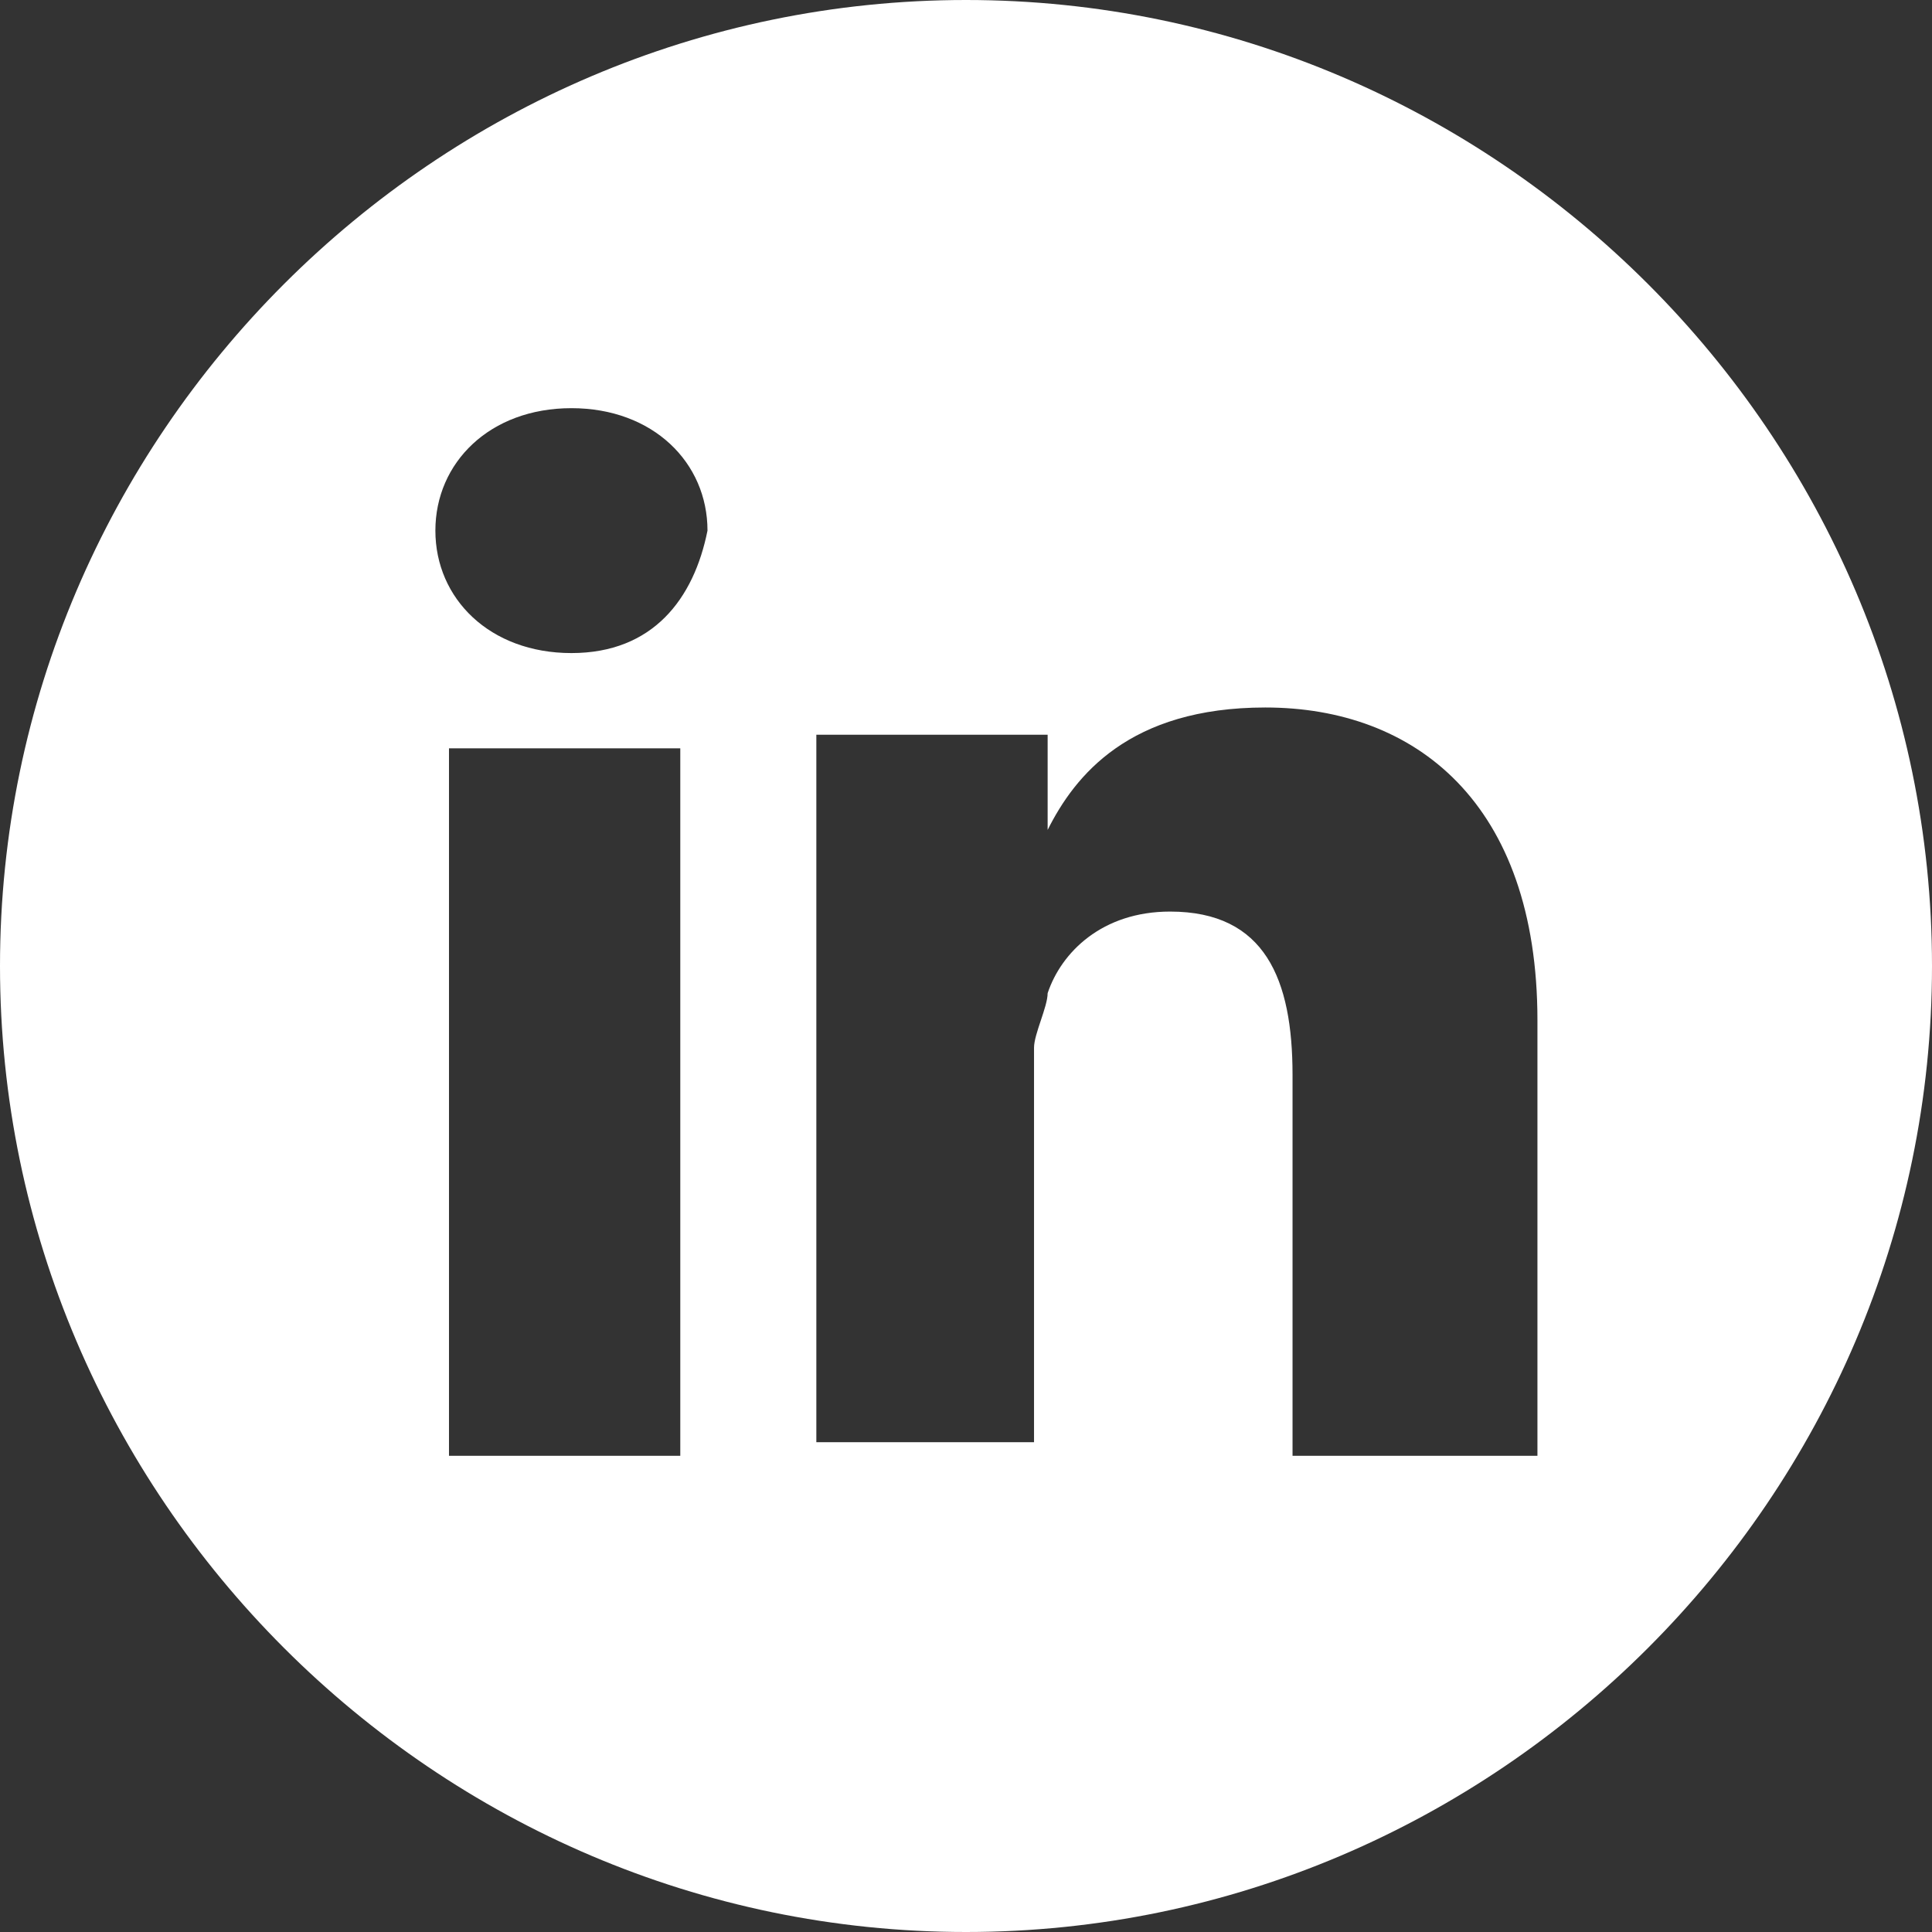 <?xml version="1.0" encoding="utf-8"?>
<!-- Generator: Adobe Illustrator 25.2.0, SVG Export Plug-In . SVG Version: 6.00 Build 0)  -->
<svg version="1.1" id="Livello_1" xmlns="http://www.w3.org/2000/svg" xmlns:xlink="http://www.w3.org/1999/xlink" x="0px" y="0px"
	 width="14.2px" height="14.2px" viewBox="0 0 14.2 14.2" style="enable-background:new 0 0 14.2 14.2;" xml:space="preserve">
<rect x="0" y="0" width="14.2" height="14.2" fill="#333333" stroke="none"/>
<style type="text/css">
	.st0{fill:#FFFFFF;}
</style>
<path class="st0" d="M7.1,0C3.2,0,0,3.2,0,7.1s3.2,7.1,7.1,7.1s7.1-3.2,7.1-7.1S11,0,7.1,0z M5,10.7H3.3V5.5H5V10.7z M4.2,4.8
	L4.2,4.8c-0.6,0-1-0.4-1-0.9c0-0.5,0.4-0.9,1-0.9s1,0.4,1,0.9C5.1,4.4,4.8,4.8,4.2,4.8z M11.3,10.7H9.5V7.9c0-0.7-0.2-1.2-0.9-1.2
	c-0.5,0-0.8,0.3-0.9,0.6c0,0.1-0.1,0.3-0.1,0.4v2.9H6c0,0,0-4.7,0-5.2h1.7v0.7c0.2-0.4,0.6-0.9,1.6-0.9c1.1,0,2,0.7,2,2.3V10.7z"/>
</svg>
